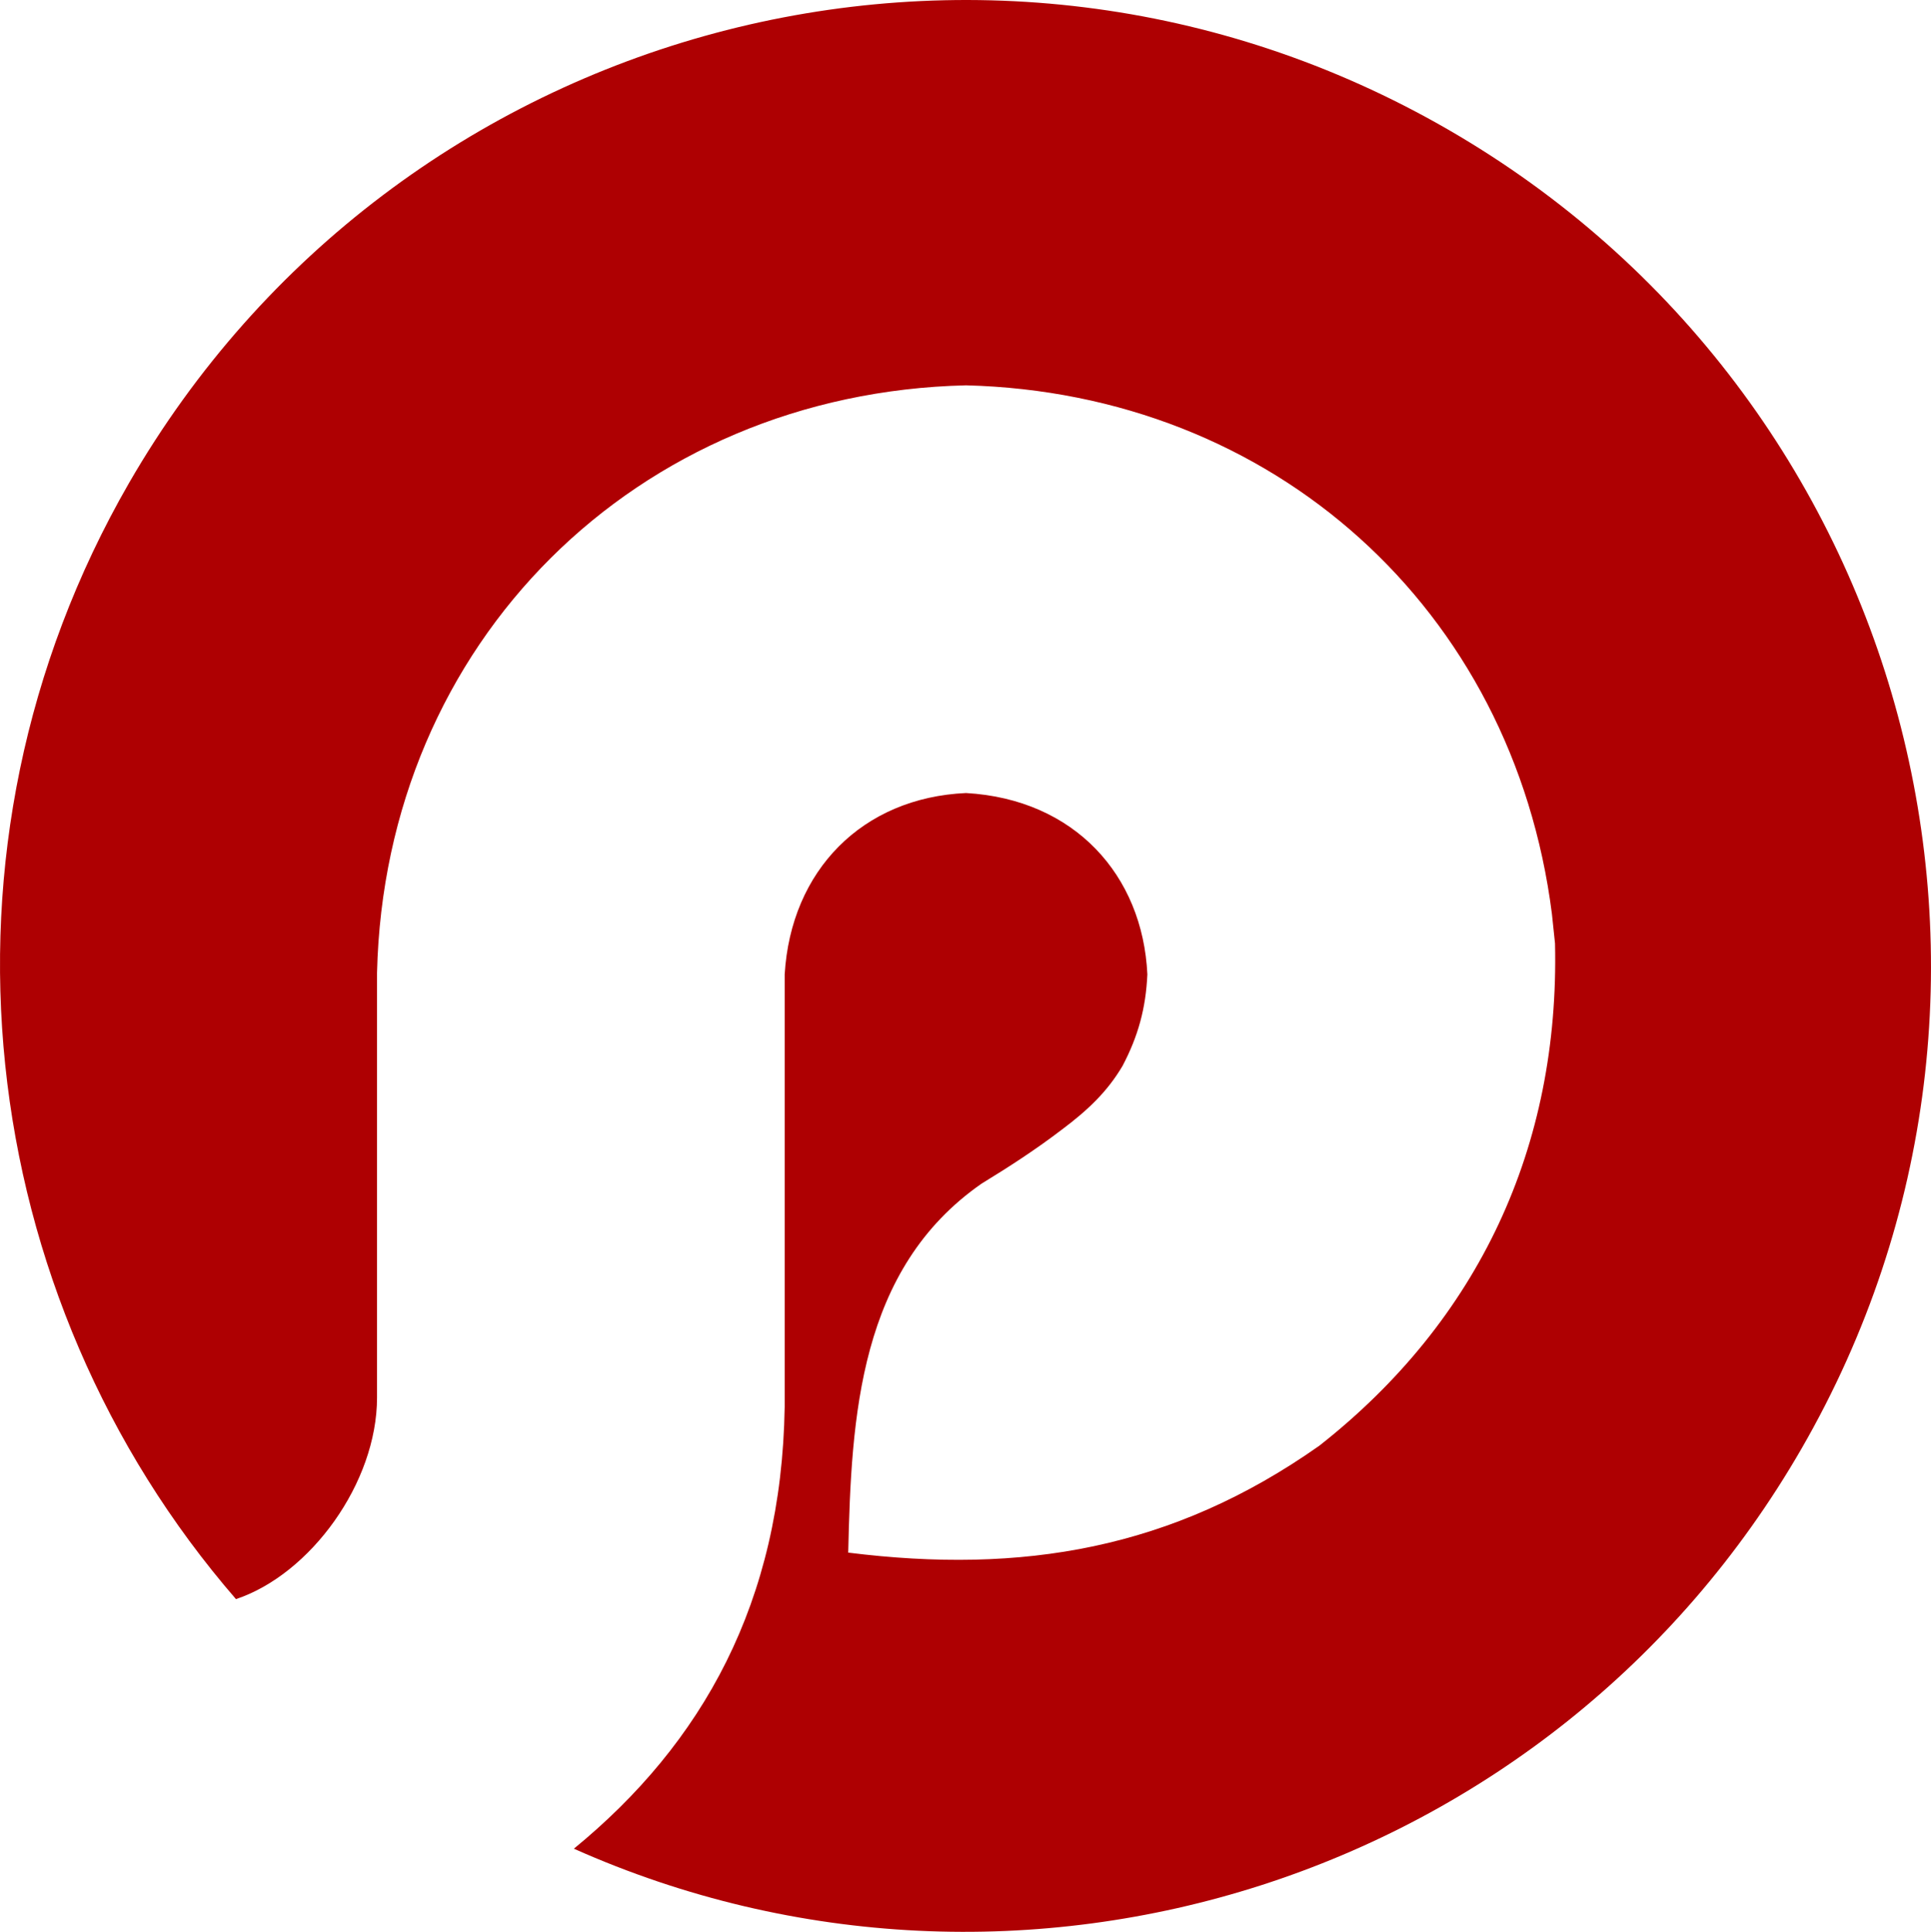 <?xml version="1.0" encoding="UTF-8" standalone="no"?>
<!-- Generator: Adobe Illustrator 27.9.6, SVG Export Plug-In . SVG Version: 9.03 Build 54986)  -->

<svg
   version="1.1"
   id="Warstwa_1"
   x="0px"
   y="0px"
   viewBox="0 0 124.581 124.62"
   xml:space="preserve"
   sodipodi:docname="premium-icon.svg"
   width="124.581"
   height="124.62"
   inkscape:version="1.4 (e7c3feb100, 2024-10-09)"
   xmlns:inkscape="http://www.inkscape.org/namespaces/inkscape"
   xmlns:sodipodi="http://sodipodi.sourceforge.net/DTD/sodipodi-0.dtd"
   xmlns="http://www.w3.org/2000/svg"
   xmlns:svg="http://www.w3.org/2000/svg"><defs
   id="defs4" /><sodipodi:namedview
   id="namedview4"
   pagecolor="#ffffff"
   bordercolor="#000000"
   borderopacity="0.25"
   inkscape:showpageshadow="2"
   inkscape:pageopacity="0.0"
   inkscape:pagecheckerboard="0"
   inkscape:deskcolor="#d1d1d1"
   inkscape:zoom="3.7977011"
   inkscape:cx="36.864407"
   inkscape:cy="52.926755"
   inkscape:window-width="1920"
   inkscape:window-height="1008"
   inkscape:window-x="0"
   inkscape:window-y="44"
   inkscape:window-maximized="1"
   inkscape:current-layer="g4" />
<style
   type="text/css"
   id="style1">
	.st0{fill:#242424;}
	.st1{fill:#AE0002;}
	.st2{fill-rule:evenodd;clip-rule:evenodd;fill:#AE0002;}
	.st3{fill-rule:evenodd;clip-rule:evenodd;fill:#FFFFFF;}
</style>

<g
   id="g4"
   transform="translate(-225.276,-108.843)">
	<path
   class="st2"
   d="m 262.3,228.1 c 28.7,12.8 63.1,2.1 79.2,-25.8 17.2,-29.8 7,-67.9 -22.8,-85.1 -29.8,-17.2 -67.9,-7 -85.1,22.8 -13.6,23.6 -10,52.5 6.9,72 4.8,-1.6 9.1,-7.5 9.1,-13 v -0.4 -27 c 0.5,-21.3 16.7,-37.4 38,-37.9 19.8,0.5 35.3,14.4 37.8,34.1 l 0.2,1.9 c 0.3,13.1 -4.9,24.3 -15.2,32.4 -9.5,6.7 -19.2,8.3 -30.4,6.9 0.2,-8.8 0.7,-18.3 8.6,-23.8 1.8,-1.1 3.5,-2.2 5.2,-3.5 1.6,-1.2 2.9,-2.4 3.9,-4.1 1,-1.9 1.5,-3.7 1.6,-5.9 -0.3,-6.4 -4.7,-11.3 -11.7,-11.7 -6.7,0.3 -11.3,5 -11.7,11.7 v 27.9 c -0.2,12.6 -5.3,21.7 -13.6,28.5"
   id="path3"
   style="fill:#ae0002;fill-opacity:1" />
	
</g>
</svg>

